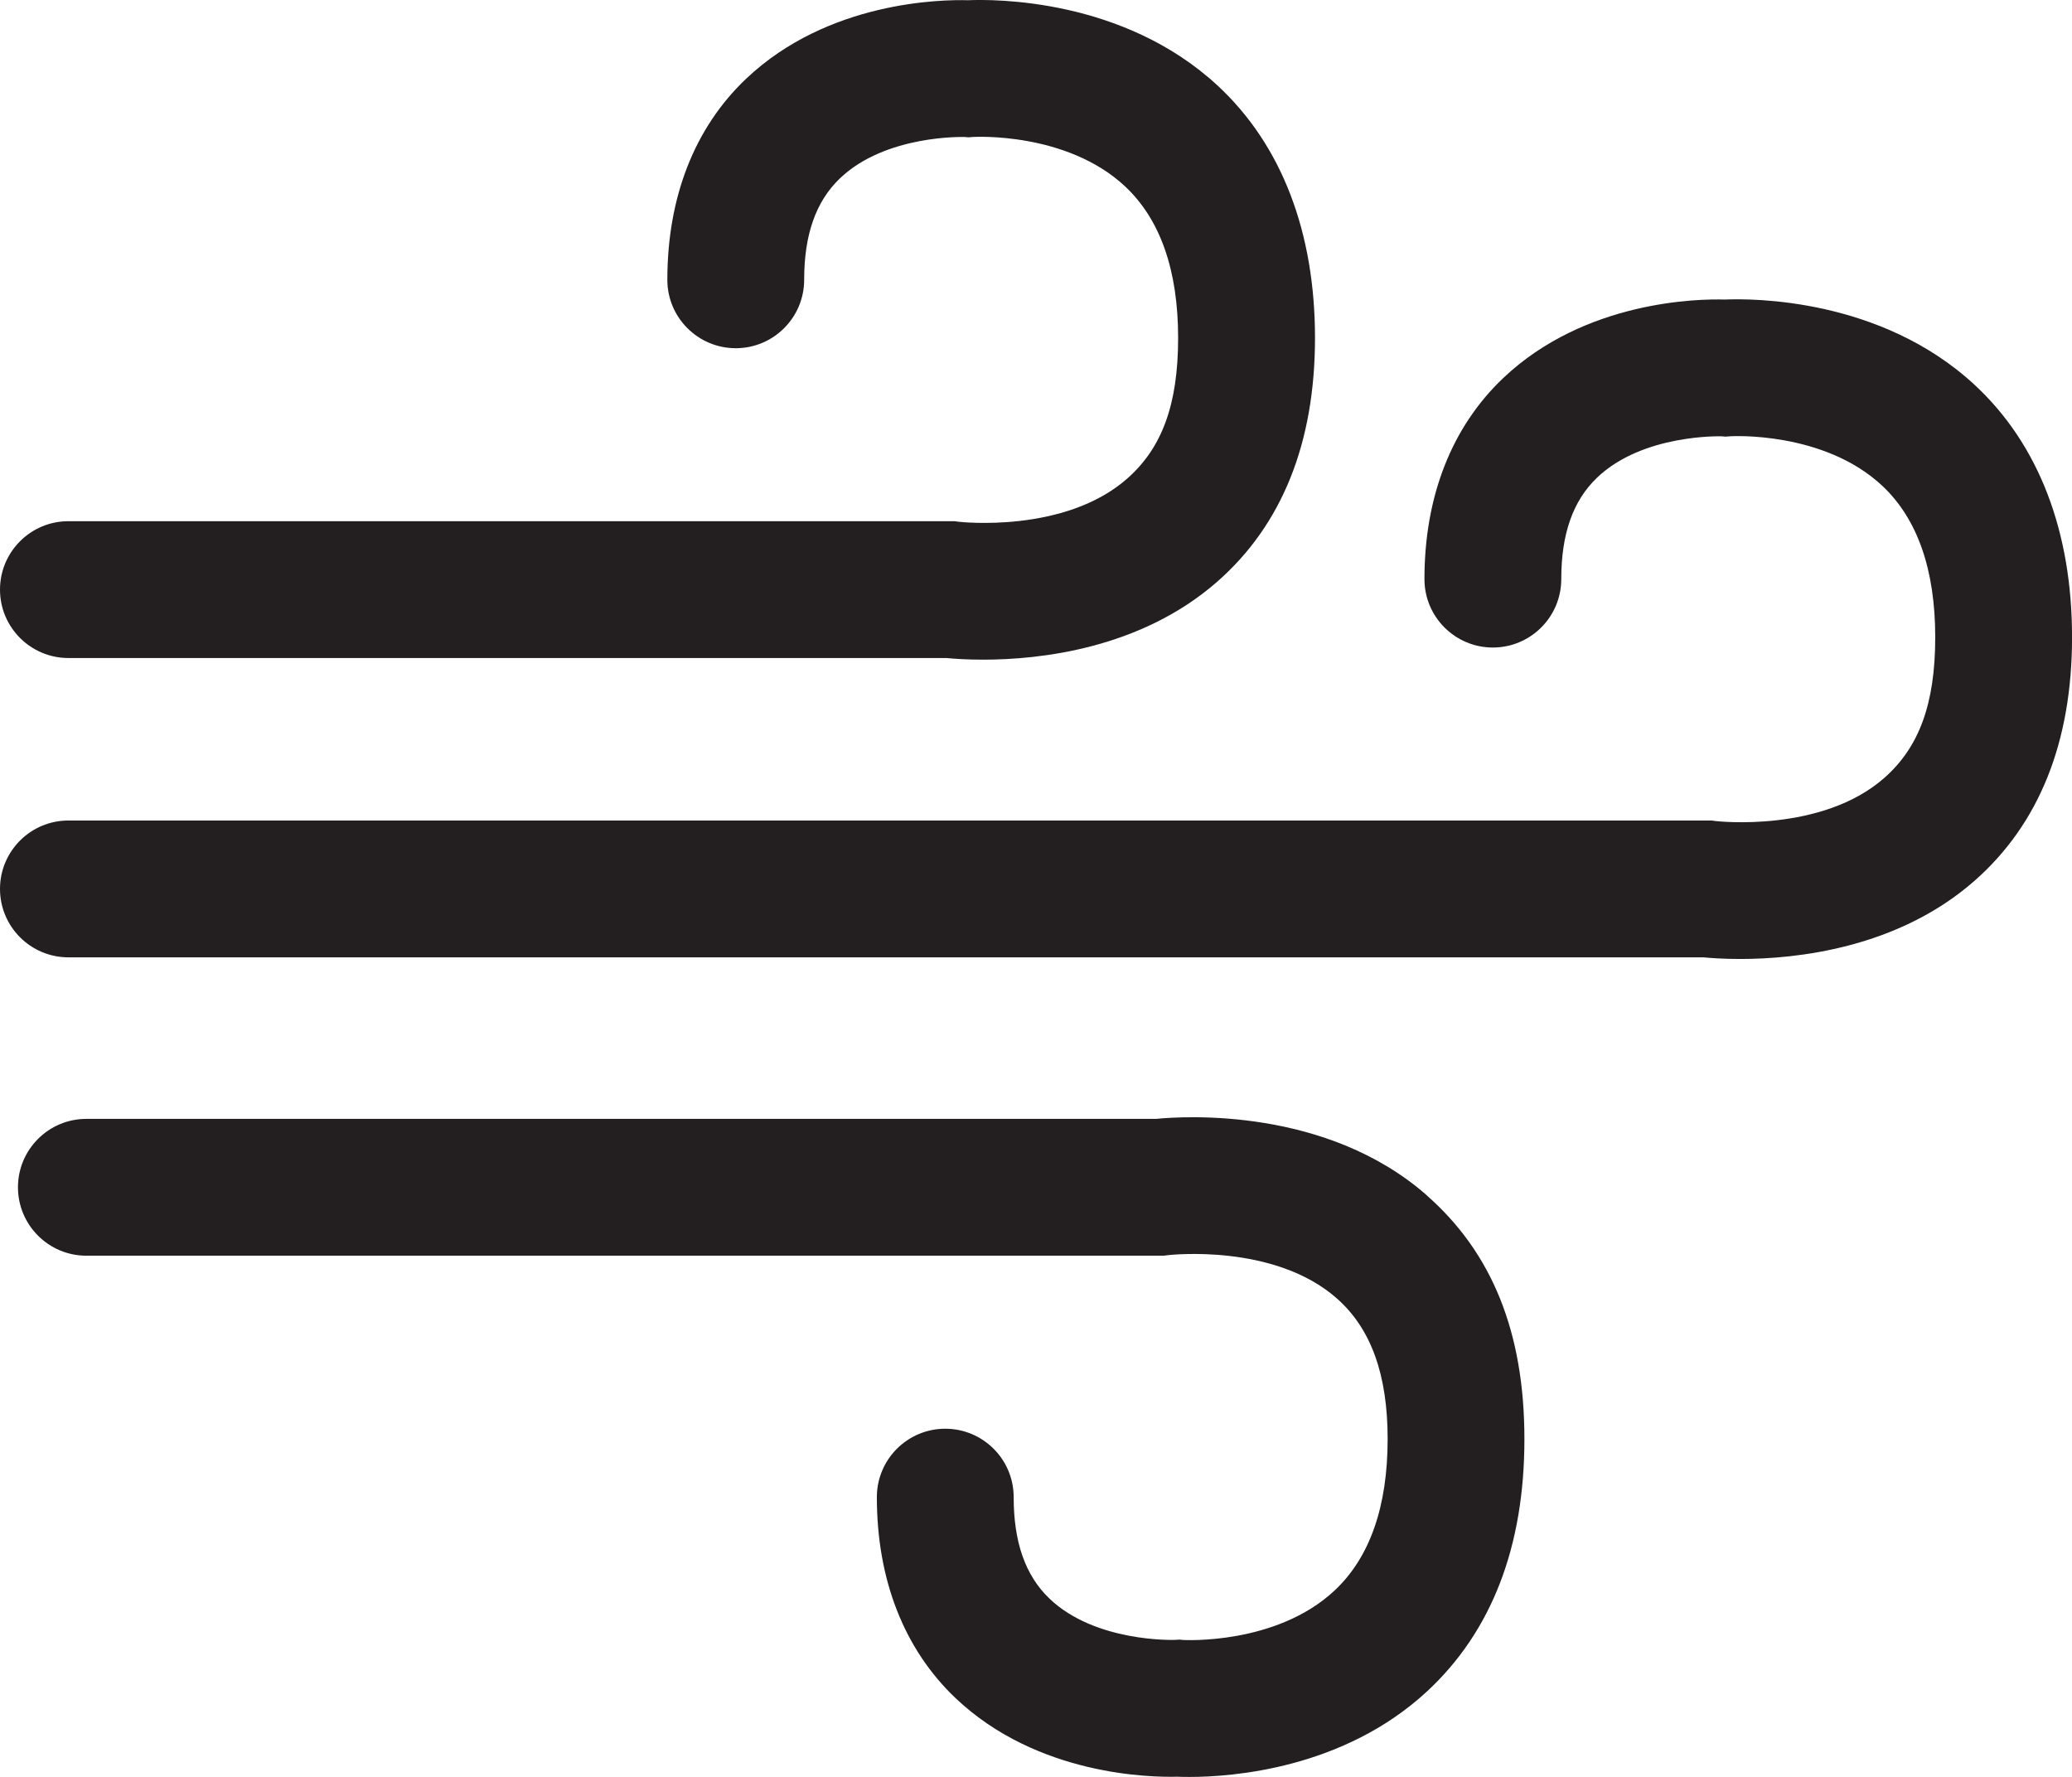 <?xml version="1.0" encoding="UTF-8"?>
<svg xmlns="http://www.w3.org/2000/svg" id="Layer_2" viewBox="0 0 454.33 389.6">
  <defs>
    <style>.cls-1{fill:#231f20;}</style>
  </defs>
  <g id="Layer_1-2">
    <path class="cls-1" d="m15,144.28h192.53c1.5.15,4.32.36,8.05.36,12.31,0,34.49-2.33,51.34-17.11,14.21-12.47,21.42-30.45,21.42-53.44s-7.19-42.21-21.37-55.34C246.35-.34,218.08-.2,212.22.05c-5.69-.16-30.65.18-48.61,17.21-11.31,10.72-17.28,25.97-17.28,44.09,0,8.28,6.72,15,15,15s15-6.72,15-15c0-9.9,2.56-17.17,7.82-22.22,10.08-9.67,27.3-9.09,27.38-9.09l.8.07,1.07-.08c.2-.01,20.47-1.18,33.32,10.86,7.7,7.22,11.61,18.39,11.61,33.19s-3.63,24.18-11.1,30.8c-13.75,12.18-36.79,9.54-36.95,9.53l-.97-.13H15c-8.28,0-15,6.72-15,15s6.72,15,15,15Z"></path>
    <path class="cls-1" d="m432.96,84.37c-20.62-19.08-48.89-18.94-54.74-18.69-5.71-.17-30.65.18-48.6,17.21-11.31,10.72-17.28,25.97-17.28,44.09,0,8.28,6.72,15,15,15s15-6.72,15-15c0-9.9,2.56-17.17,7.82-22.22,10.08-9.67,27.3-9.09,27.38-9.09l.8.07,1.07-.08c.2-.02,20.47-1.18,33.32,10.86,7.7,7.22,11.61,18.39,11.61,33.19s-3.63,24.18-11.1,30.8c-13.75,12.18-36.79,9.54-36.95,9.53l-.97-.13H15c-8.28,0-15,6.72-15,15s6.72,15,15,15h358.53c1.5.15,4.32.36,8.05.36,12.31,0,34.49-2.33,51.34-17.11,14.21-12.47,21.42-30.45,21.42-53.44s-7.19-42.21-21.37-55.34Z"></path>
    <path class="cls-1" d="m312.85,262.08c-21.96-19.26-52.96-17.38-59.38-16.75H18.94c-8.28,0-15,6.72-15,15s6.72,15,15,15h236.24s.97-.12.97-.12c.23-.03,23.27-2.67,37.02,9.52,7.47,6.62,11.1,16.69,11.1,30.8,0,14.81-3.91,25.97-11.61,33.19-12.85,12.04-33.11,10.87-33.23,10.87l-.8-.08-1.07.06c-.18,0-17.4.59-27.47-9.08-5.26-5.05-7.82-12.32-7.82-22.22,0-8.28-6.72-15-15-15s-15,6.72-15,15c0,18.12,5.98,33.37,17.28,44.09,17.96,17.03,42.91,17.36,48.6,17.21.64.03,1.55.05,2.68.05,9.26,0,33.7-1.75,52.06-18.74,14.18-13.13,21.37-31.75,21.37-55.34s-7.21-40.97-21.42-53.44Z"></path>
  </g>
</svg>
